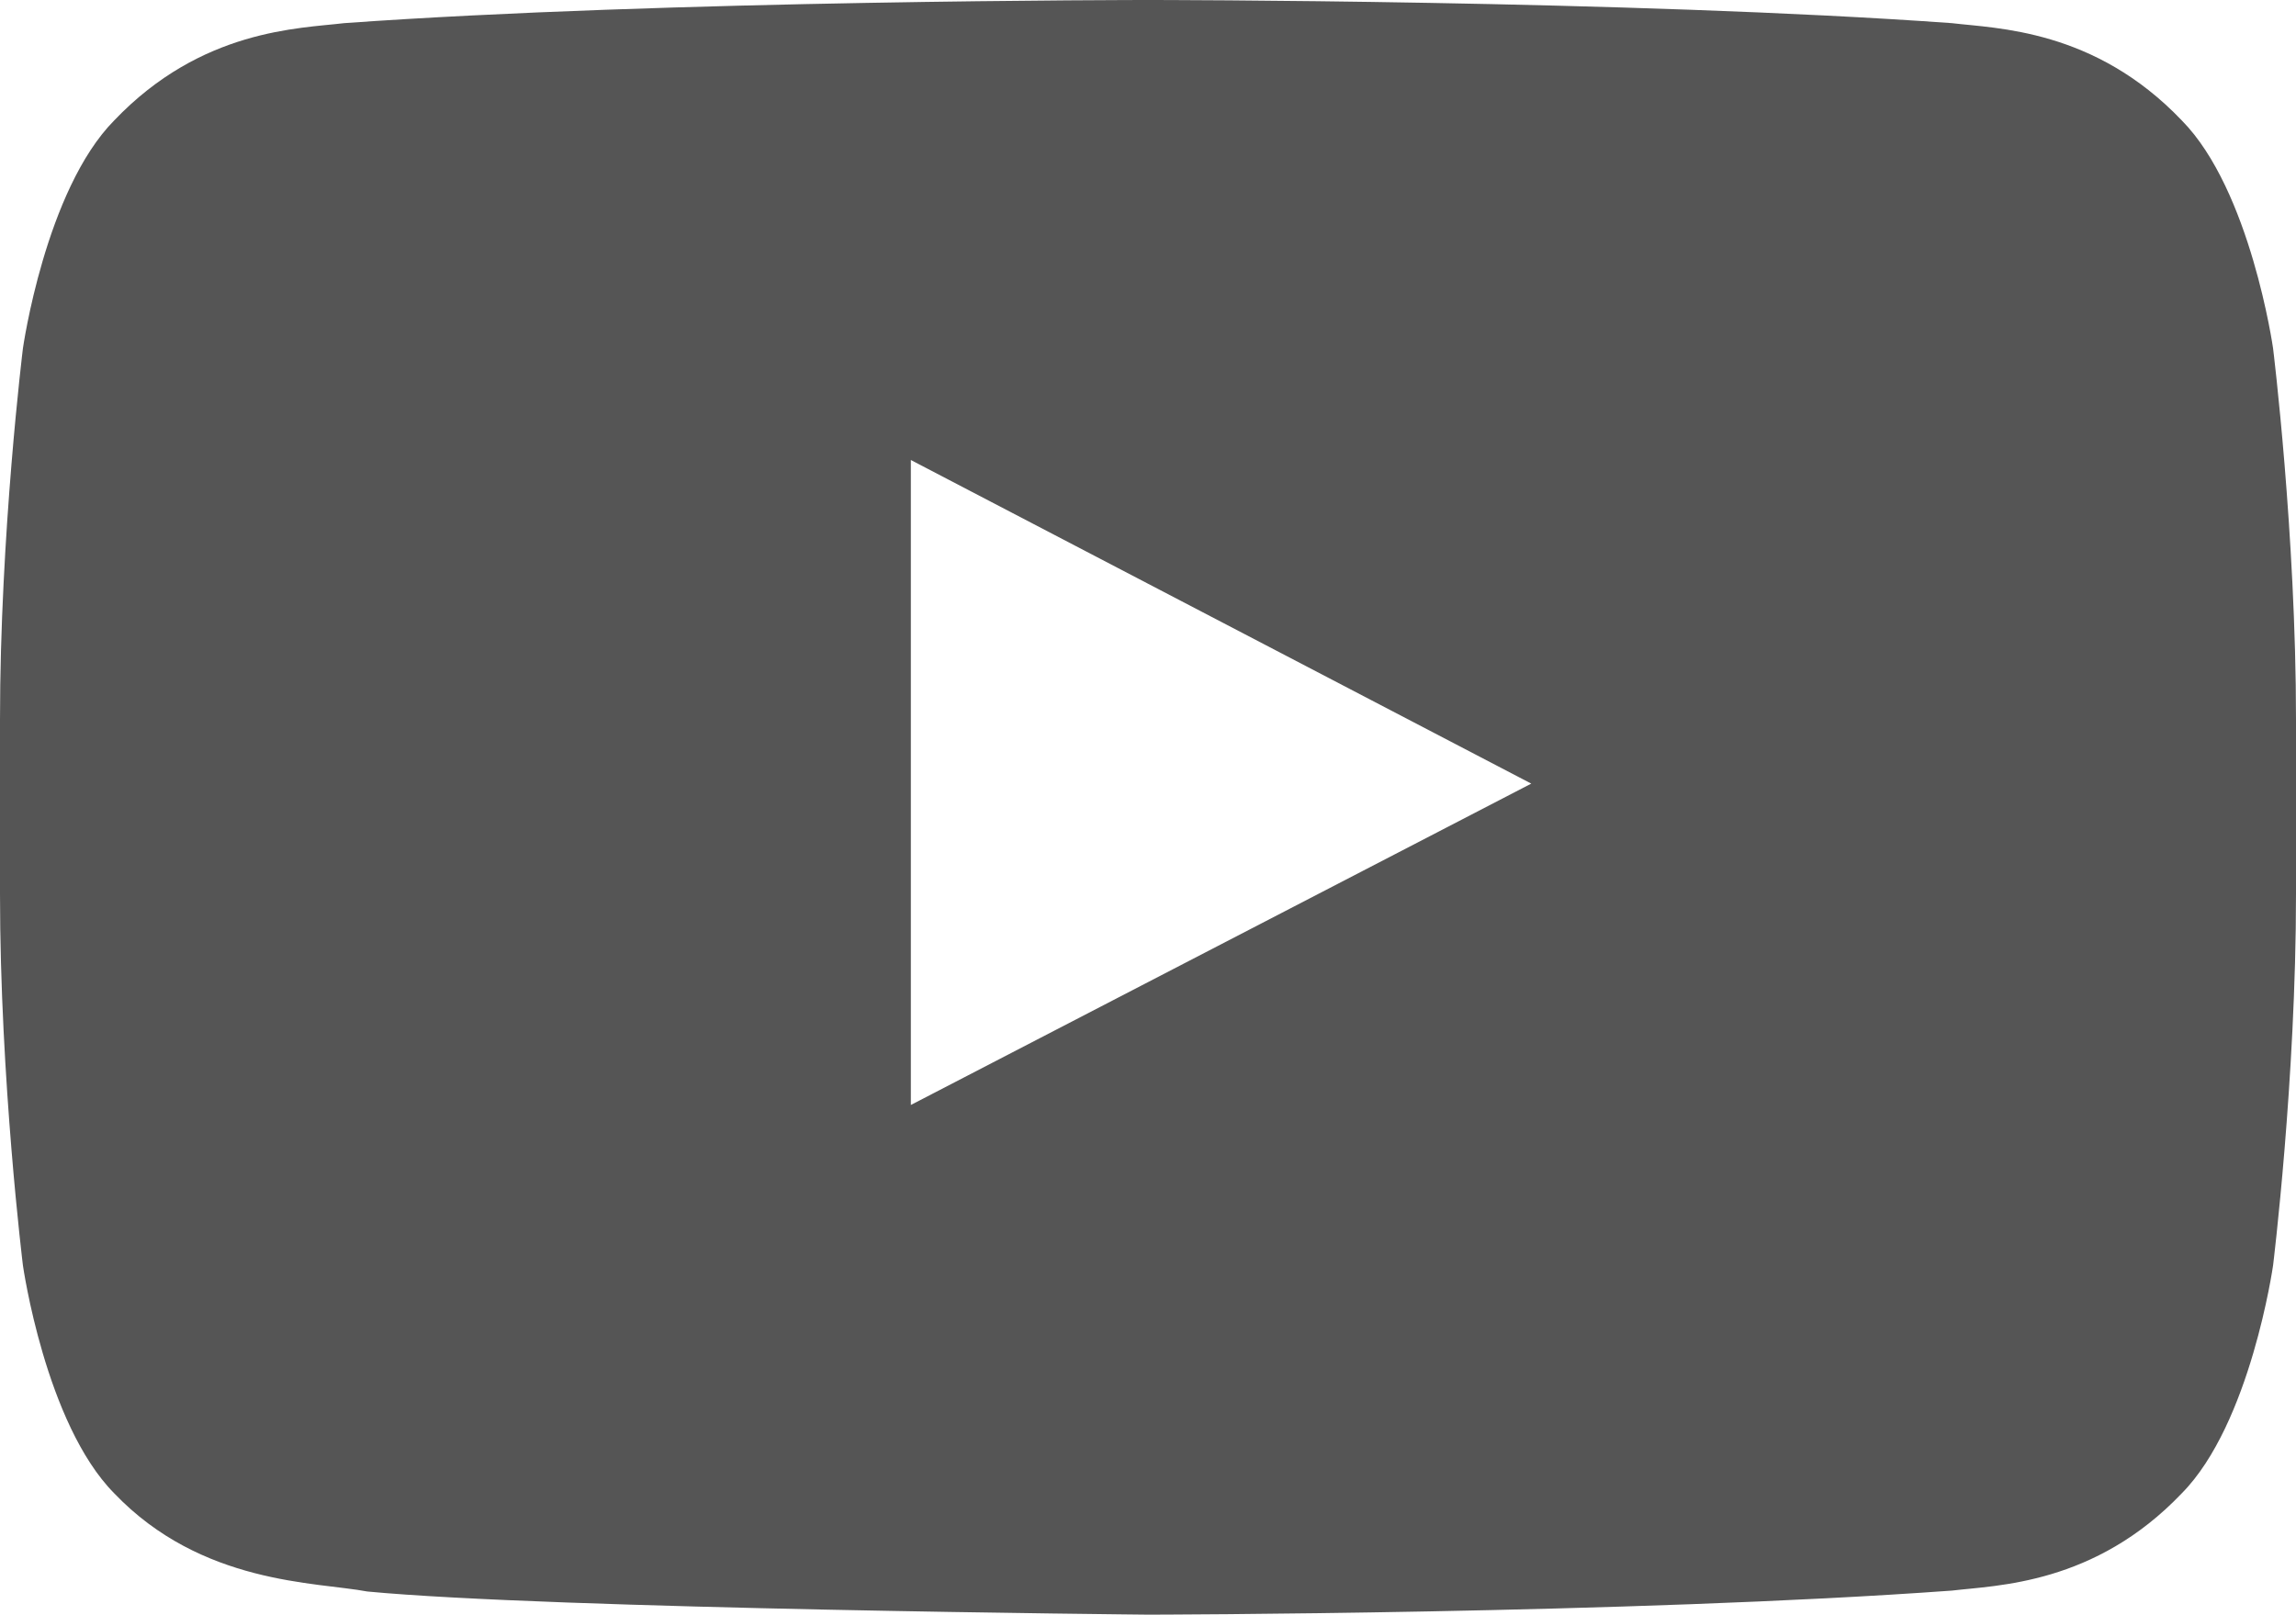 <?xml version="1.0" encoding="UTF-8"?>
<svg xmlns="http://www.w3.org/2000/svg" id="ec308fe3-fc44-48cc-ac92-3c9e099b7c9e" data-name="YouTube Icon" viewBox="0 0 1021.4 718.5">
  <defs>
    <style>.b0d6ac78-5f52-4206-8f9b-df036eb65158{fill:#555;}</style>
  </defs>
  <g id="b0bfc610-74aa-4b40-827a-6bf3edc329b8" data-name="Lozenge">
    <path class="b0d6ac78-5f52-4206-8f9b-df036eb65158" d="M1013,156.3s-10-70.4-40.6-101.4C933.6,14.2,890,14,870.1,11.6,727.1,1.3,512.7,1.3,512.7,1.3h-.4s-214.4,0-357.4,10.3C135,14,91.4,14.2,52.6,54.9,22,85.9,12,156.3,12,156.3S1.8,238.9,1.8,321.6v77.5C1.8,481.8,12,564.4,12,564.4s10,70.4,40.6,101.4c38.9,40.7,89.9,39.4,112.6,43.7,81.7,7.8,347.3,10.3,347.3,10.3s214.6-.3,357.6-10.7c20-2.4,63.5-2.6,102.3-43.3,30.6-31,40.6-101.4,40.6-101.4s10.2-82.7,10.2-165.3V321.6C1023.2,238.9,1013,156.3,1013,156.3ZM407,493V206L683,350Z" transform="translate(-1.8 -1.3)"></path>
  </g>
</svg>
